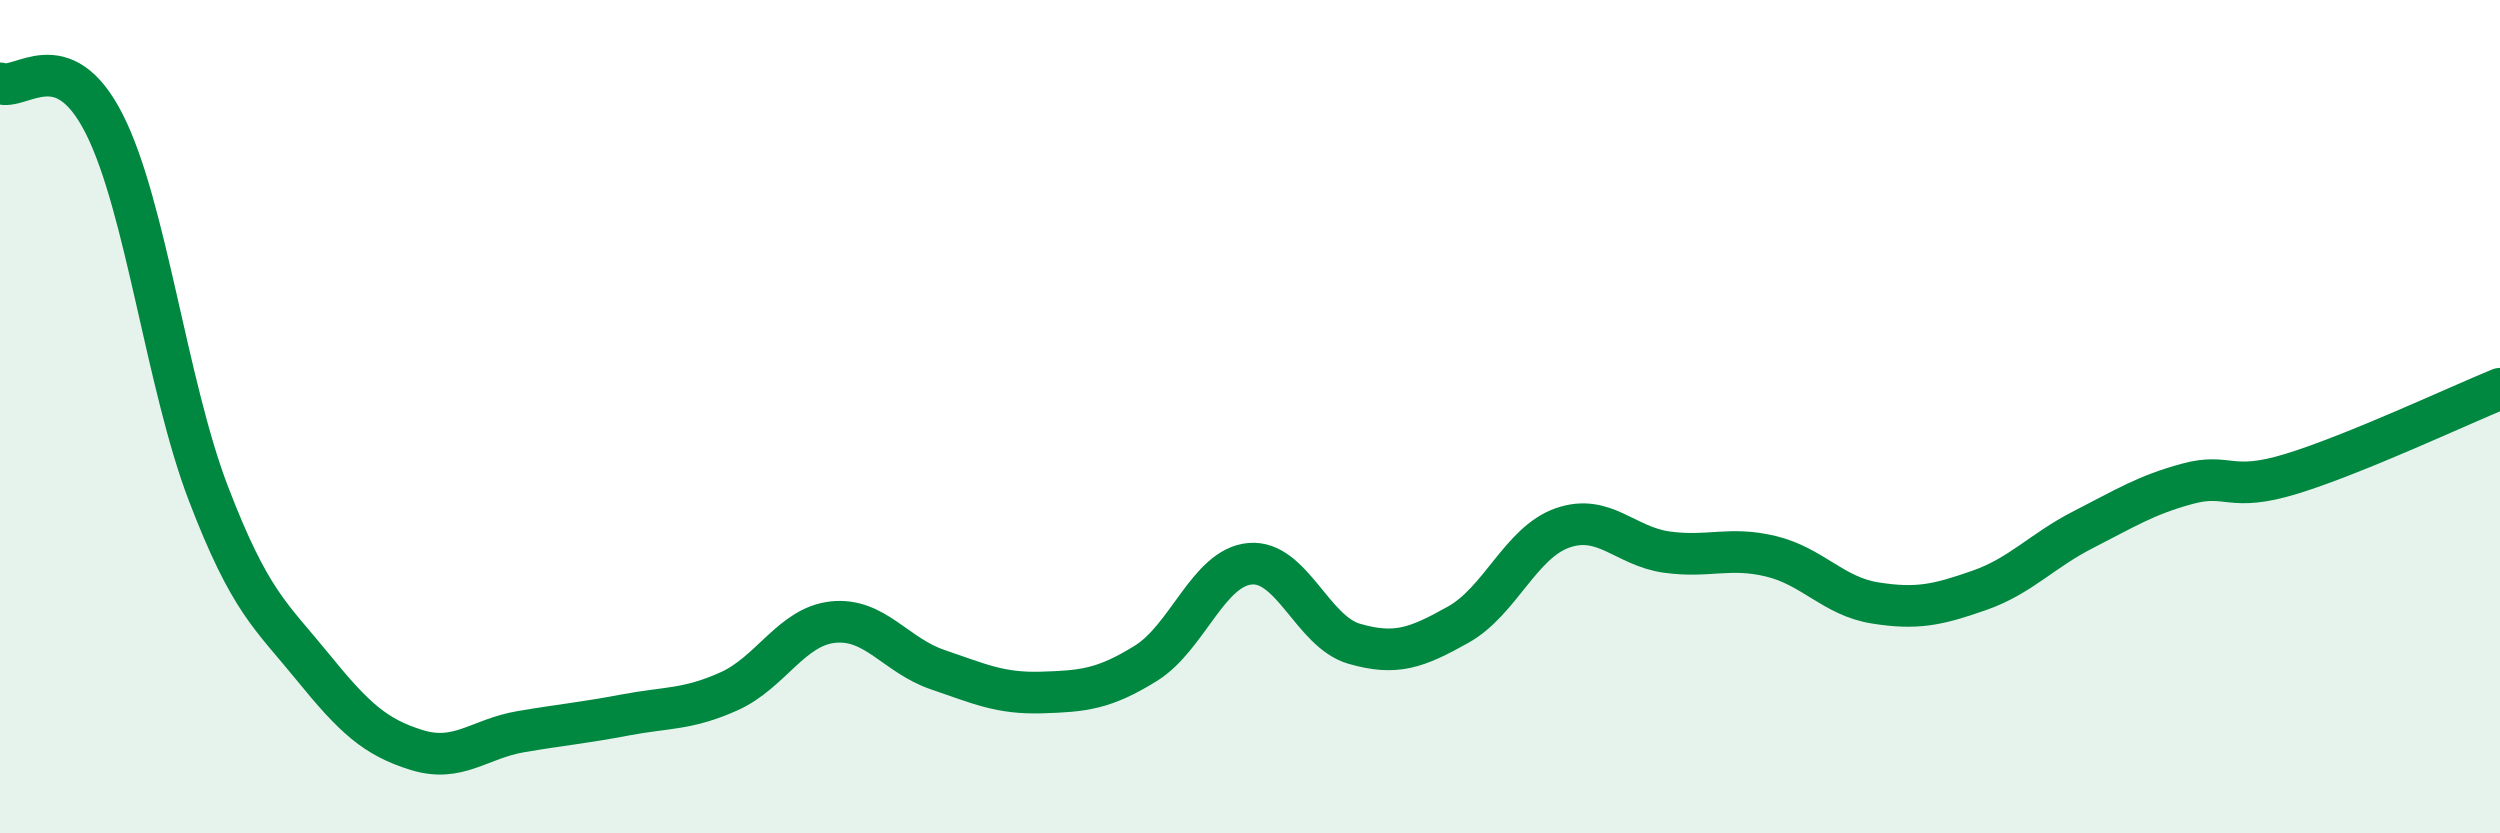 
    <svg width="60" height="20" viewBox="0 0 60 20" xmlns="http://www.w3.org/2000/svg">
      <path
        d="M 0,2 C 0.5,2.19 1.5,1 2.5,2.97 C 3.5,4.94 4,9.23 5,11.84 C 6,14.45 6.5,14.77 7.5,16 C 8.5,17.23 9,17.69 10,18 C 11,18.31 11.5,17.73 12.5,17.56 C 13.5,17.39 14,17.35 15,17.16 C 16,16.97 16.5,17.04 17.5,16.59 C 18.5,16.14 19,15.03 20,14.93 C 21,14.83 21.5,15.73 22.5,16.07 C 23.5,16.41 24,16.65 25,16.62 C 26,16.59 26.5,16.54 27.5,15.92 C 28.5,15.3 29,13.62 30,13.53 C 31,13.44 31.5,15.16 32.5,15.45 C 33.5,15.74 34,15.55 35,14.99 C 36,14.43 36.5,13.02 37.5,12.67 C 38.5,12.32 39,13.11 40,13.25 C 41,13.39 41.5,13.11 42.5,13.35 C 43.5,13.59 44,14.31 45,14.47 C 46,14.63 46.5,14.52 47.5,14.17 C 48.5,13.82 49,13.22 50,12.71 C 51,12.2 51.5,11.88 52.5,11.61 C 53.5,11.34 53.5,11.83 55,11.37 C 56.5,10.91 59,9.74 60,9.33L60 20L0 20Z"
        fill="#008740"
        opacity="0.1"
        stroke-linecap="round"
        stroke-linejoin="round"
      />
      <path
        d="M 0,2 C 0.5,2.19 1.5,1 2.5,2.97 C 3.5,4.94 4,9.23 5,11.84 C 6,14.45 6.5,14.77 7.5,16 C 8.5,17.23 9,17.69 10,18 C 11,18.31 11.5,17.73 12.5,17.56 C 13.5,17.39 14,17.35 15,17.16 C 16,16.97 16.5,17.04 17.5,16.59 C 18.5,16.14 19,15.03 20,14.93 C 21,14.83 21.5,15.73 22.5,16.07 C 23.5,16.41 24,16.65 25,16.62 C 26,16.59 26.5,16.54 27.5,15.92 C 28.5,15.3 29,13.62 30,13.53 C 31,13.44 31.5,15.16 32.5,15.45 C 33.5,15.74 34,15.55 35,14.99 C 36,14.43 36.5,13.02 37.5,12.67 C 38.5,12.32 39,13.11 40,13.25 C 41,13.39 41.5,13.11 42.5,13.35 C 43.5,13.59 44,14.31 45,14.47 C 46,14.63 46.5,14.52 47.5,14.17 C 48.5,13.82 49,13.22 50,12.71 C 51,12.2 51.5,11.88 52.5,11.61 C 53.5,11.34 53.5,11.83 55,11.37 C 56.5,10.91 59,9.74 60,9.33"
        stroke="#008740"
        stroke-width="1"
        fill="none"
        stroke-linecap="round"
        stroke-linejoin="round"
      />
    </svg>
  